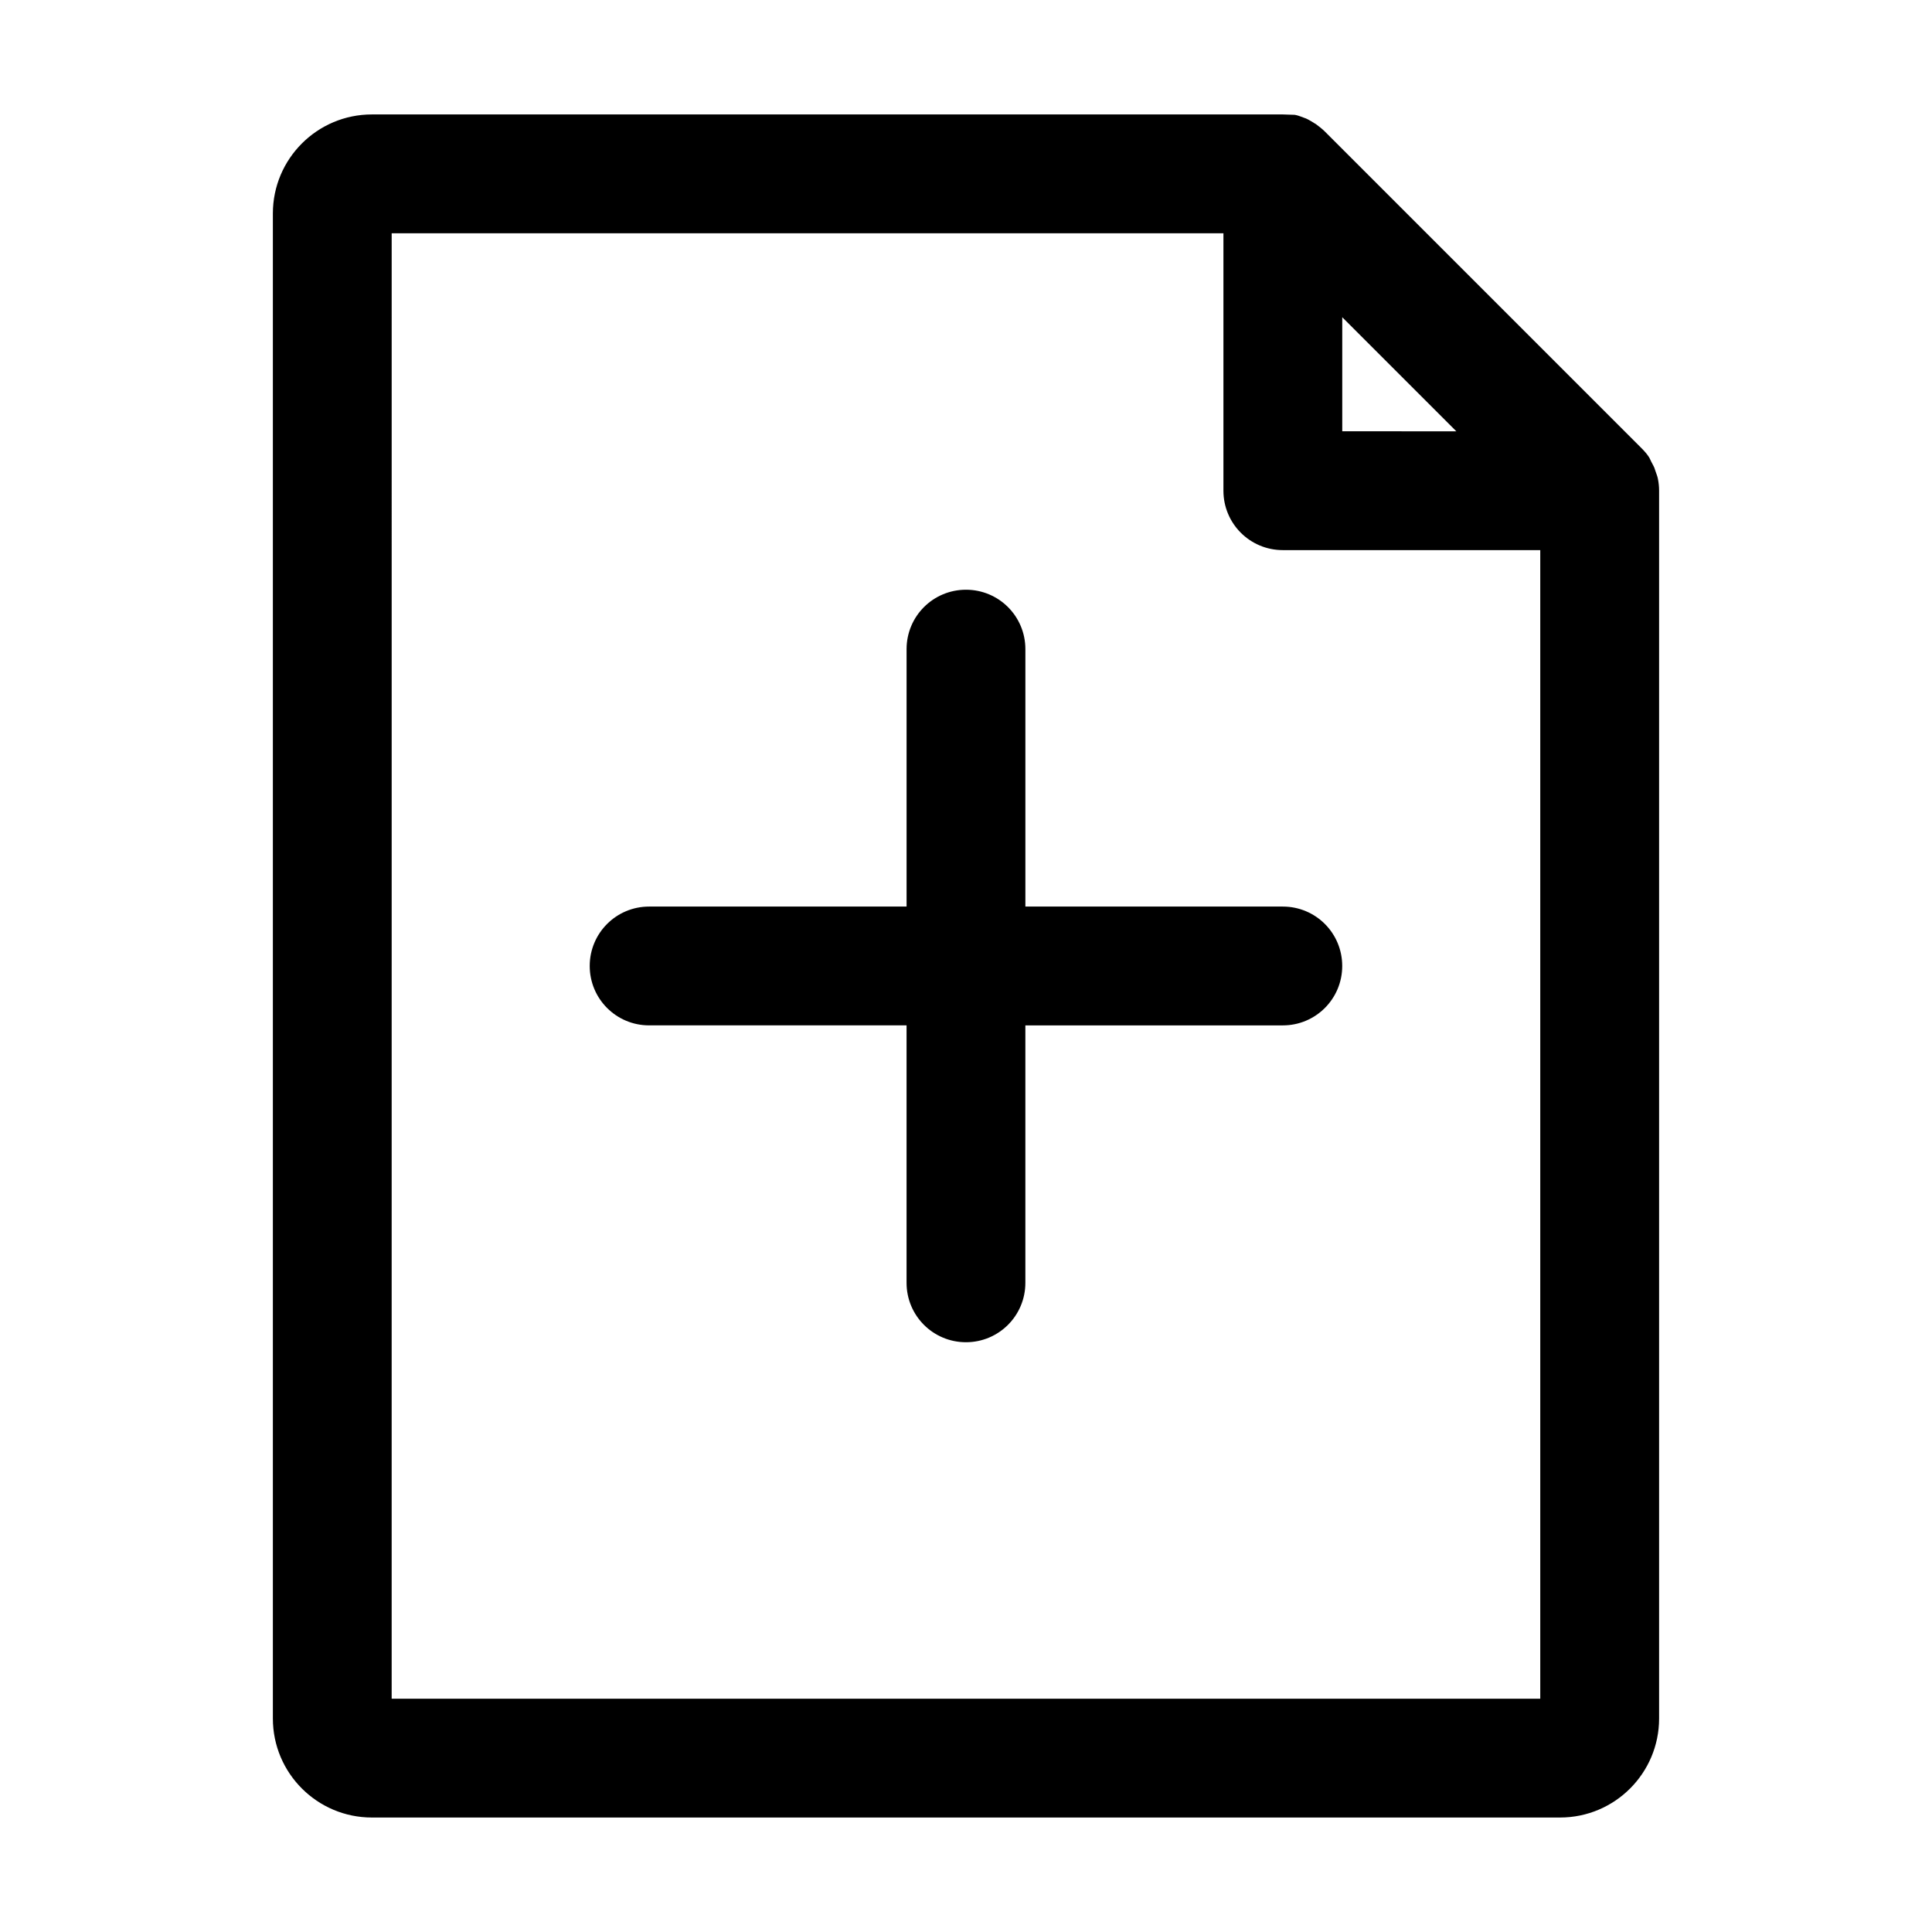 <?xml version="1.0" encoding="UTF-8"?>
<!-- The Best Svg Icon site in the world: iconSvg.co, Visit us! https://iconsvg.co -->
<svg fill="#000000" width="800px" height="800px" version="1.1" viewBox="144 144 512 512" xmlns="http://www.w3.org/2000/svg">
 <g>
  <path d="m242.56 625.66h314.88c14.484 0 26.238-11.754 26.238-26.238v-325.38c0-1.051-0.105-2.098-0.316-3.148-0.105-0.629-0.418-1.363-0.629-1.996-0.105-0.316-0.211-0.629-0.316-0.945-0.316-0.734-0.734-1.363-1.051-2.098-0.105-0.211-0.211-0.418-0.316-0.629-0.523-0.84-1.258-1.68-1.996-2.414l-83.969-83.969c-0.734-0.734-1.574-1.363-2.414-1.996-0.211-0.105-0.418-0.211-0.523-0.316-0.734-0.418-1.363-0.84-2.098-1.156-0.316-0.105-0.629-0.211-0.84-0.316-0.629-0.211-1.363-0.523-2.098-0.629-1.047 0.004-2.098-0.102-3.148-0.102h-241.41c-14.484 0-26.242 11.758-26.242 26.242v398.85c0 14.484 11.758 26.242 26.242 26.242zm257.15-397.59 30.23 30.23-30.23-0.004zm-251.91-22.254h220.42v68.227c0 8.711 7.031 15.742 15.742 15.742h68.223v304.39h-304.39z"/>
  <path d="m483.96 384.25h-68.223v-68.223c0-8.711-7.031-15.742-15.742-15.742s-15.742 7.031-15.742 15.742v68.223h-68.227c-8.711 0-15.742 7.031-15.742 15.742 0 8.711 7.031 15.742 15.742 15.742h68.223v68.227c0 8.711 7.031 15.742 15.742 15.742 8.711 0 15.742-7.031 15.742-15.742v-68.223h68.227c8.711 0 15.742-7.031 15.742-15.742 0.004-8.715-7.027-15.746-15.742-15.746z"/>
 </g>
</svg>